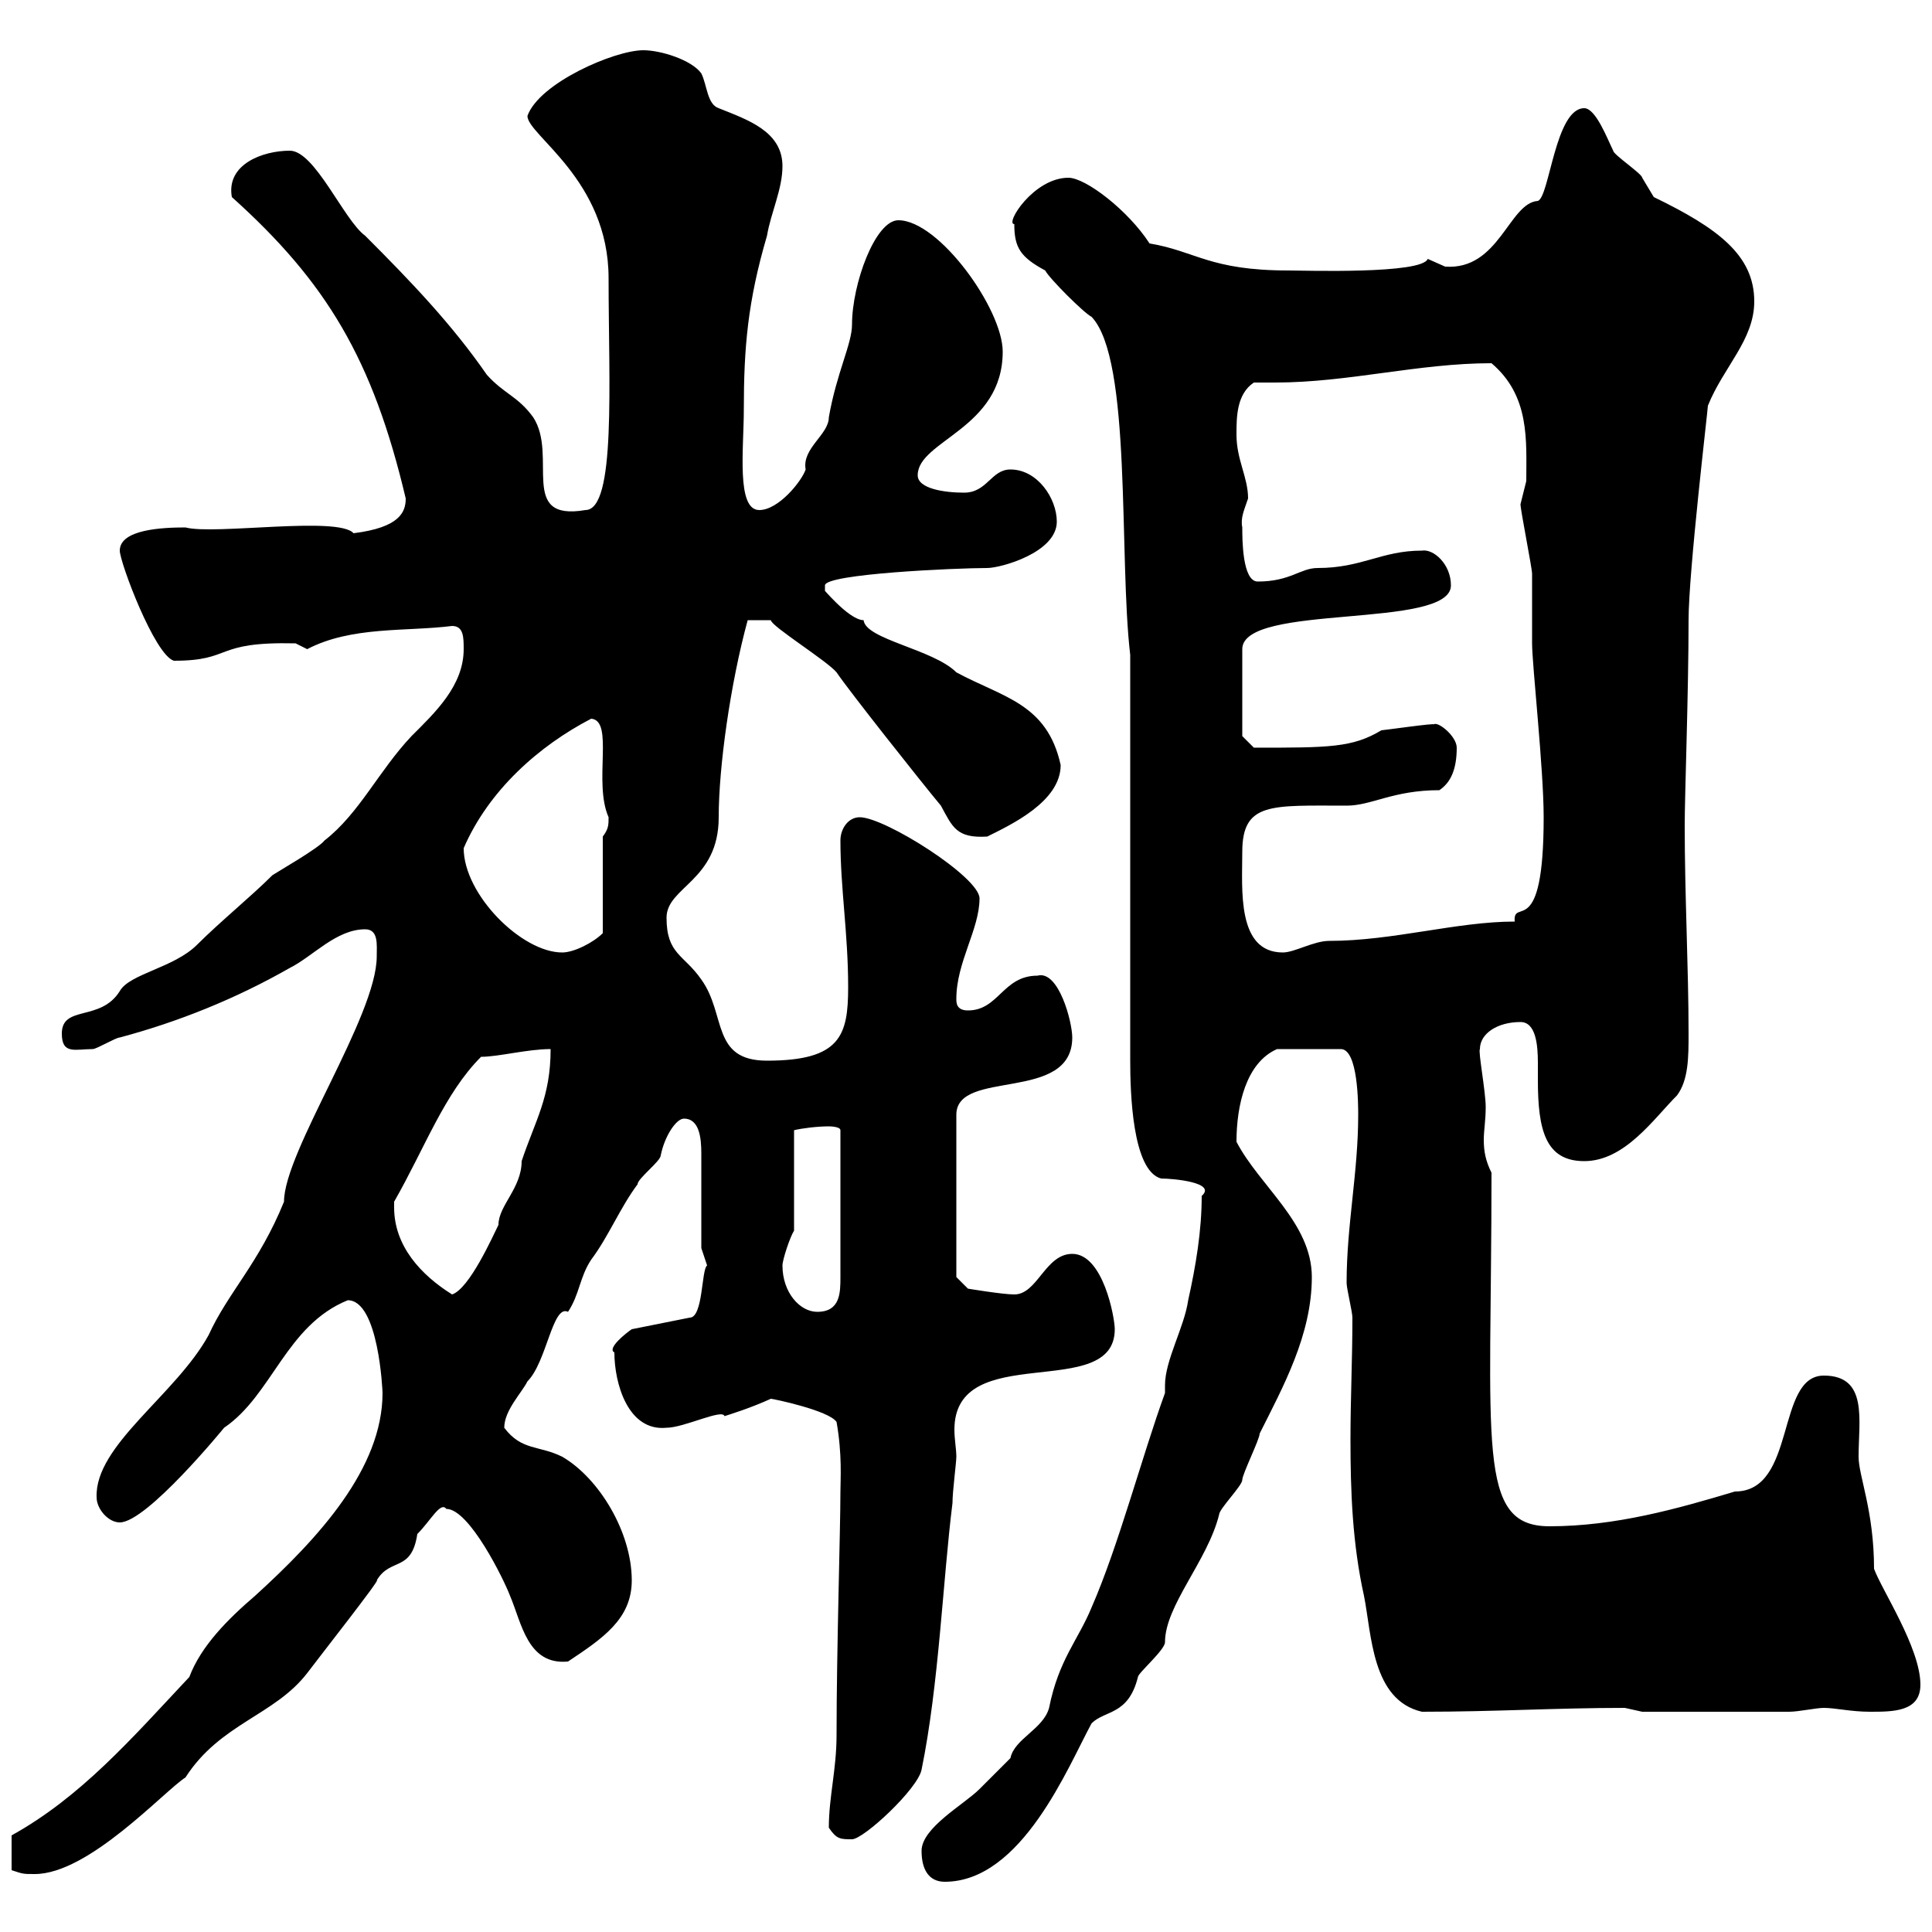 <svg xmlns="http://www.w3.org/2000/svg" xmlns:xlink="http://www.w3.org/1999/xlink" width="300" height="300"><path d="M143.10 287.40C143.10 290.40 144.30 292.20 146.70 292.20C158.70 292.20 165.90 274.20 169.50 267.60C171.60 265.50 175.20 266.40 176.70 260.40C176.70 259.80 180.90 256.20 180.90 255C180.90 249.30 187.50 242.40 189.30 235.20C189.30 234.30 192.90 230.70 192.90 229.80C192.90 228.90 195.60 223.50 195.60 222.60C199.20 215.40 203.70 207.30 203.70 198.30C203.70 189.90 195.60 184.20 192 177.30C192 171.60 193.50 165 198.30 162.90L208.20 162.90C210.90 162.90 210.90 171.60 210.90 173.10C210.90 182.10 209.10 190.20 209.10 199.20C209.10 200.10 210 203.70 210 204.60C210 211.20 209.70 217.20 209.70 223.50C209.70 231.60 210 239.70 211.80 247.80C213 253.80 213 264 220.80 265.80C232.20 265.80 241.50 265.20 252.30 265.20C252.30 265.20 255 265.80 255 265.80L277.80 265.80C279.30 265.80 282 265.20 283.20 265.20C285 265.20 287.40 265.80 290.40 265.80C294 265.80 298.20 265.80 298.20 261.60C298.20 255.90 292.20 246.90 291 243.60C291 234.60 288.60 229.20 288.60 226.20C288.60 220.50 290.10 213.60 283.20 213.60C275.70 213.60 279 231.60 269.40 231.60C260.40 234.30 250.80 237 240.60 237C229.20 237 231.60 224.40 231.60 182.10C230.70 180.30 230.40 178.80 230.40 177C230.40 175.50 230.70 174 230.70 171.90C230.70 169.50 229.50 163.20 229.80 162.90C229.80 160.50 232.50 158.70 236.10 158.70C238.50 158.70 238.80 162.30 238.80 165C238.80 166.20 238.80 167.40 238.80 167.70C238.80 175.50 240 180.30 246 180.30C252.30 180.30 256.80 173.70 260.40 170.10C262.20 167.70 262.20 164.10 262.20 160.50C262.20 150.30 261.60 139.20 261.60 128.10C261.60 123.60 262.20 107.40 262.20 96.30C262.20 88.80 265.20 63.60 265.20 63C267.60 57 272.40 52.80 272.40 46.80C272.40 39.60 266.70 35.40 256.80 30.60C256.80 30.60 255 27.60 255 27.60C255 27 250.50 24 250.50 23.40C249.60 21.60 247.80 16.80 246 16.80C241.50 16.80 240.60 30.60 238.80 31.20C234.30 31.50 232.80 42 224.40 41.40C224.40 41.40 221.70 40.20 221.70 40.20C220.80 42.60 202.50 42 200.10 42C187.80 42 185.70 39 178.50 37.80C175.20 32.70 168.60 27.60 165.90 27.60C160.50 27.60 156 34.80 157.50 34.80C157.50 38.40 158.40 39.90 162.30 42C162.90 43.20 168.30 48.60 169.50 49.20C175.80 55.80 173.70 86.40 175.50 101.70L175.50 164.70C175.50 169.50 175.80 181.80 180.30 183C182.10 183 189 183.60 186.60 185.70C186.60 191.10 185.70 196.50 184.50 201.90C183.90 206.10 180.90 211.20 180.90 215.10C180.90 215.40 180.90 216 180.90 216.30C177.30 226.20 173.70 240 169.50 249.60C167.40 254.70 164.40 257.70 162.90 265.20C162 268.50 157.50 270 156.90 273C155.70 274.20 153.30 276.60 152.10 277.80C149.70 280.20 143.10 283.80 143.10 287.40ZM1.80 290.40C3.60 291 3.60 291 5.40 291C13.80 291 25.50 278.10 28.80 276C34.20 267.60 42.60 266.40 47.70 259.80C49.50 257.40 59.40 244.80 58.50 245.40C60.60 241.80 63.90 244.20 64.80 238.20C66.90 236.10 68.40 233.10 69.30 234.30C72.90 234.30 78.30 245.40 79.20 247.80C81 252 81.90 258.60 88.20 258C93.60 254.40 98.10 251.40 98.10 245.40C98.10 237.90 93 229.50 87.30 226.20C83.70 224.40 81 225.30 78.30 221.70C78.30 219 81 216.30 81.90 214.50C84.90 211.50 85.80 202.50 88.20 203.70C90 201 90 198.30 91.80 195.60C94.50 192 96.30 187.50 99 183.90C99 183 102.60 180.30 102.60 179.40C103.20 176.40 105 173.70 106.20 173.70C108.60 173.70 108.90 176.70 108.90 179.10C108.90 180 108.90 190.80 108.90 193.80C108.90 193.80 109.80 196.50 109.80 196.50C108.90 197.10 109.20 204.60 107.10 204.60L98.10 206.40C97.20 207 94.20 209.40 95.40 210C95.40 214.80 97.50 222.30 103.50 221.70C106.20 221.70 112.20 218.70 112.50 219.90C113.40 219.60 116.40 218.70 119.70 217.20C120 217.20 128.70 219 129.90 220.80C130.80 225.90 130.50 229.80 130.50 231.60C130.50 237.60 129.90 256.20 129.90 269.40C129.90 274.80 128.70 279 128.70 283.80C129.90 285.60 130.50 285.60 132.30 285.60C134.10 285.60 142.50 277.80 143.10 274.80C145.80 261.60 146.40 245.40 147.90 233.40C147.90 231.60 148.50 227.10 148.50 226.20C148.50 225 148.20 223.50 148.20 222C148.20 207.90 173.10 217.80 173.10 206.40C173.10 204.60 171.30 194.70 166.50 194.70C162.30 194.70 161.10 201 157.50 201C155.70 201 150.30 200.10 150.30 200.10L148.50 198.30L148.50 173.10C148.50 165.90 166.50 171.30 166.50 161.10C166.50 158.70 164.40 150.60 161.10 151.50C155.70 151.50 155.10 156.90 150.30 156.90C148.50 156.90 148.50 155.70 148.50 155.10C148.50 149.40 152.10 144.30 152.10 139.50C152.10 136.20 137.40 126.90 133.50 126.90C131.70 126.90 130.50 128.70 130.50 130.50C130.50 138 131.70 144.90 131.70 153.30C131.70 160.80 130.50 164.70 119.10 164.70C110.40 164.70 112.80 157.50 108.90 152.10C106.20 148.20 103.50 148.20 103.50 142.50C103.50 137.70 111.60 136.80 111.60 126.90C111.60 119.10 113.40 106.20 116.10 96.30L119.70 96.30C119.70 97.20 128.40 102.60 129.90 104.40C131.70 107.10 143.10 121.50 146.10 125.10C147.90 128.40 148.50 130.20 153.30 129.90C156.90 128.10 164.70 124.50 164.70 118.80C162.60 109.20 155.70 108.30 148.50 104.40C144.90 100.80 134.40 99.30 134.10 96.30C131.70 96.30 127.20 90.60 128.10 91.80C128.10 91.80 128.10 91.80 128.10 90.90C128.10 89.10 148.50 88.20 153.30 88.20C155.40 88.20 164.10 85.80 164.10 81C164.10 77.40 161.10 72.90 156.90 72.90C153.90 72.90 153.30 76.50 149.70 76.50C146.70 76.50 142.50 75.90 142.50 73.80C142.50 68.40 155.70 66.60 155.70 54.60C155.70 48 145.80 34.20 139.50 34.20C135.90 34.20 132.30 44.10 132.30 50.40C132.30 53.40 129.90 57.90 128.70 64.80C128.70 67.50 124.50 69.60 125.10 72.90C124.50 74.70 120.90 79.20 117.90 79.20C114.30 79.20 115.50 69.60 115.50 63.60C115.50 54 116.10 46.80 119.10 36.60C119.70 33 121.50 29.40 121.50 25.80C121.50 20.40 116.10 18.60 111.60 16.80C109.80 16.20 109.80 13.20 108.90 11.40C107.40 9.30 102.60 7.80 99.90 7.80C95.40 7.80 83.70 12.90 81.90 18C81.90 21 94.50 27.90 94.50 43.20C94.50 59.40 95.70 79.20 90.90 79.20C80.40 81 86.70 70.80 82.80 64.80C80.40 61.50 78.30 61.20 75.60 58.20C70.20 50.40 63.90 43.80 56.70 36.60C53.40 34.20 48.90 23.40 45 23.40C40.80 23.40 35.10 25.50 36 30.60C50.70 43.80 57.90 55.80 63 77.40C63 79.50 62.10 81.90 54.90 82.80C52.50 80.10 33.30 83.10 28.80 81.90C25.20 81.90 18.60 82.20 18.60 85.50C18.60 87.30 24 101.70 27 102.60C36.30 102.60 33 99.60 45.90 99.90C45.90 99.90 47.70 100.80 47.70 100.80C54.60 97.20 63 98.10 70.20 97.20C72 97.20 72 99 72 100.80C72 106.50 67.50 110.70 63.90 114.30C58.80 119.70 55.80 126.30 50.40 130.50C49.50 131.70 43.20 135.30 42.30 135.90C39 139.20 34.20 143.10 30.60 146.70C27 150.30 20.10 151.20 18.60 153.90C15.60 158.70 9.60 156 9.60 160.50C9.60 163.80 11.70 162.90 14.40 162.90C15 162.90 18 161.10 18.60 161.10C27.60 158.70 36.60 155.10 45 150.30C48.60 148.50 52.20 144.30 56.70 144.30C58.80 144.30 58.50 146.70 58.50 148.50C58.50 157.80 44.10 178.80 44.10 186.60C40.20 196.20 35.40 200.70 32.40 207.30C27.30 216.60 14.70 224.40 15 232.50C15 234.30 16.80 236.40 18.60 236.40C22.80 236.40 34.80 221.70 34.80 221.70C42.30 216.60 44.40 205.80 54 201.90C58.80 201.90 59.40 216 59.40 216.30C59.40 228 49.50 238.80 39.60 247.80C35.40 251.40 31.20 255.60 29.40 260.40C20.40 270 12.60 279 1.80 285C1.80 285.60 1.80 287.10 1.80 290.40ZM121.50 196.50C121.50 195.60 122.70 192 123.30 191.10L123.30 175.50C124.50 175.20 126.90 174.90 128.70 174.90C128.70 174.90 130.50 174.90 130.50 175.50L130.50 198.30C130.50 200.70 130.50 203.70 126.90 203.70C124.20 203.70 121.50 200.70 121.50 196.50ZM61.20 187.50C61.20 187.50 61.20 186.60 61.20 186.60C66 178.20 69 169.80 74.70 164.10C77.40 164.10 81.90 162.90 85.50 162.90C85.50 170.40 83.10 174 81 180.30C81 184.50 77.40 187.20 77.40 190.20C76.50 192 72.90 200.10 70.20 201C65.40 198 61.20 193.50 61.20 187.50ZM72 131.70C75.90 122.70 83.70 115.80 91.80 111.60C95.40 111.90 92.10 121.50 94.50 126.90C94.50 128.10 94.50 128.70 93.60 129.90L93.60 144.90C92.10 146.40 89.10 147.90 87.30 147.90C81 147.90 72 138.90 72 131.70ZM192.90 132.30C192.90 124.50 197.40 125.10 209.10 125.10C213 125.10 216.30 122.70 223.50 122.70C225.30 121.50 226.20 119.40 226.20 116.10C226.20 114.30 223.20 111.90 222.60 112.50C223.20 112.20 214.80 113.40 214.50 113.40C210 116.10 206.40 116.10 194.70 116.10L192.90 114.30L192.90 100.80C192.90 93.60 225.30 97.80 225.30 90.90C225.30 87.60 222.60 85.20 220.80 85.50C214.50 85.50 211.50 88.20 204.60 88.20C201.90 88.20 200.40 90.30 195.30 90.30C192.90 90.30 192.90 83.70 192.90 81.90C192.60 80.40 193.20 79.20 193.80 77.40C193.80 74.10 192 71.40 192 67.50C192 64.80 192 61.20 194.70 59.40C195.60 59.40 196.80 59.40 198 59.40C209.40 59.40 220.20 56.40 231.60 56.40C237.60 61.50 237 68.40 237 74.70C237 74.70 236.10 78.30 236.10 78.30C236.10 79.20 237.90 88.20 237.90 89.10C237.90 90 237.90 99 237.90 99.90C237.90 103.20 239.70 119.40 239.70 126.90C239.70 146.40 234.90 139.20 235.20 143.10C226.20 143.10 216.30 146.10 206.40 146.10C204 146.10 201 147.90 199.20 147.90C192 147.90 192.90 138 192.90 132.30Z"/></svg>
